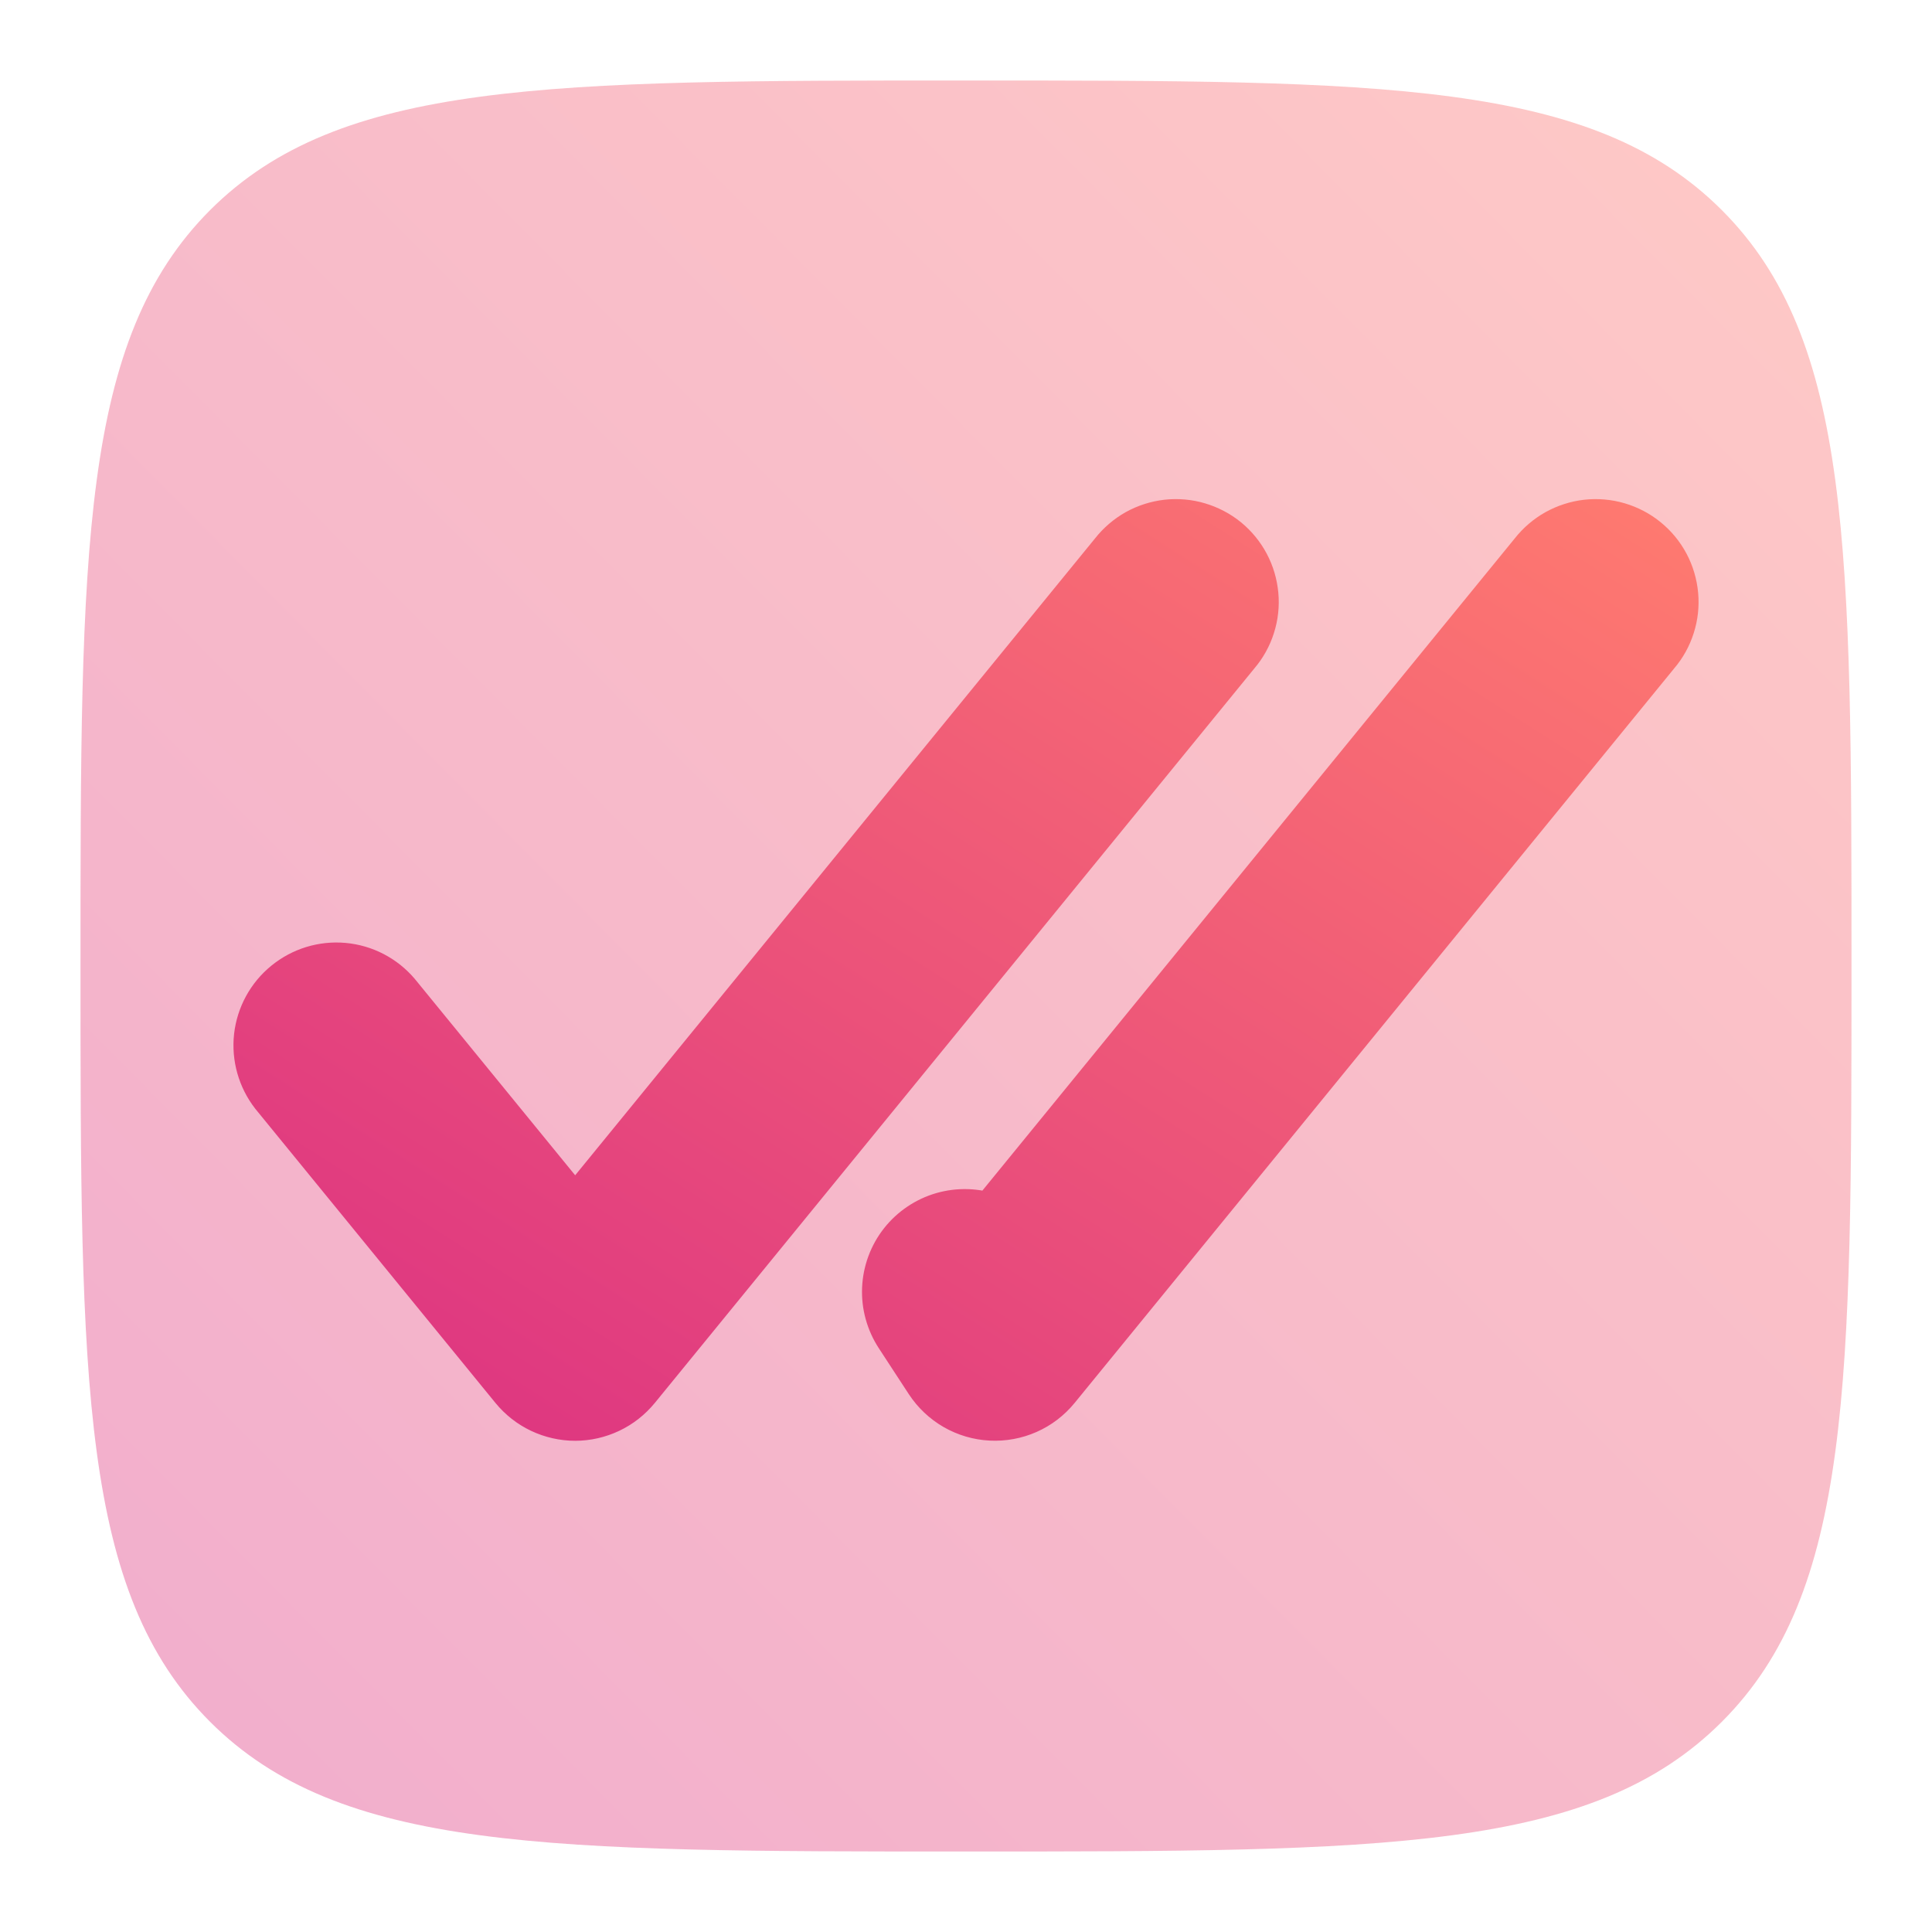 <svg width="24" height="24" viewBox="0 0 24 24" fill="none" xmlns="http://www.w3.org/2000/svg">
<path opacity="0.4" d="M2.61 21.389C4.223 23 6.815 23 12 23C17.185 23 19.778 23 21.389 21.389C23 19.779 23 17.185 23 12C23 6.815 23 4.222 21.389 2.61C19.779 1 17.185 1 12 1C6.815 1 4.222 1 2.61 2.61C1 4.223 1 6.815 1 12C1 17.185 1 19.778 2.61 21.389Z" fill="url(#paint0_linear_8_253)"/>
<path d="M20.566 8.112C20.651 8.013 20.715 7.898 20.754 7.774C20.794 7.65 20.808 7.519 20.796 7.39C20.784 7.26 20.747 7.134 20.686 7.019C20.625 6.904 20.541 6.802 20.44 6.72C20.34 6.638 20.223 6.577 20.098 6.54C19.973 6.503 19.842 6.492 19.713 6.506C19.584 6.521 19.459 6.561 19.345 6.624C19.231 6.688 19.131 6.774 19.051 6.876L12.314 15.129C12.121 15.059 11.912 15.053 11.715 15.109C11.518 15.166 11.344 15.283 11.217 15.444C11.091 15.604 11.018 15.801 11.009 16.006C11 16.21 11.056 16.412 11.168 16.584L11.541 17.155C11.625 17.283 11.738 17.39 11.871 17.467C12.005 17.544 12.154 17.588 12.308 17.596C12.461 17.604 12.615 17.576 12.755 17.514C12.896 17.452 13.02 17.357 13.117 17.238L20.566 8.112ZM15.351 8.112C15.436 8.013 15.5 7.898 15.539 7.774C15.579 7.65 15.593 7.519 15.581 7.39C15.569 7.26 15.532 7.134 15.471 7.019C15.41 6.904 15.326 6.802 15.226 6.72C15.125 6.638 15.008 6.577 14.883 6.54C14.759 6.503 14.628 6.492 14.498 6.506C14.369 6.521 14.244 6.561 14.13 6.624C14.017 6.688 13.917 6.774 13.837 6.876L7.145 15.074L4.922 12.352C4.756 12.157 4.521 12.035 4.266 12.012C4.011 11.989 3.758 12.067 3.56 12.229C3.362 12.39 3.235 12.623 3.206 12.877C3.178 13.131 3.25 13.386 3.407 13.588L6.387 17.238C6.479 17.35 6.594 17.441 6.725 17.503C6.856 17.565 7 17.598 7.145 17.598C7.29 17.598 7.433 17.565 7.564 17.503C7.695 17.441 7.81 17.35 7.902 17.238L15.351 8.112Z" fill="url(#paint1_linear_8_253)" stroke="url(#paint2_linear_8_253)" stroke-width="0.6"/>
<defs>
<linearGradient id="paint0_linear_8_253" x1="22.935" y1="1.139" x2="1.109" y2="22.784" gradientUnits="userSpaceOnUse">
<stop stop-color="#FE7970"/>
<stop offset="1" stop-color="#DC3282"/>
</linearGradient>
<linearGradient id="paint1_linear_8_253" x1="20.748" y1="6.57" x2="10.777" y2="22.251" gradientUnits="userSpaceOnUse">
<stop stop-color="#FE7970"/>
<stop offset="1" stop-color="#DC3282"/>
</linearGradient>
<linearGradient id="paint2_linear_8_253" x1="20.748" y1="6.57" x2="10.777" y2="22.251" gradientUnits="userSpaceOnUse">
<stop stop-color="#FE7970"/>
<stop offset="1" stop-color="#DC3282"/>
</linearGradient>
</defs>
</svg>
